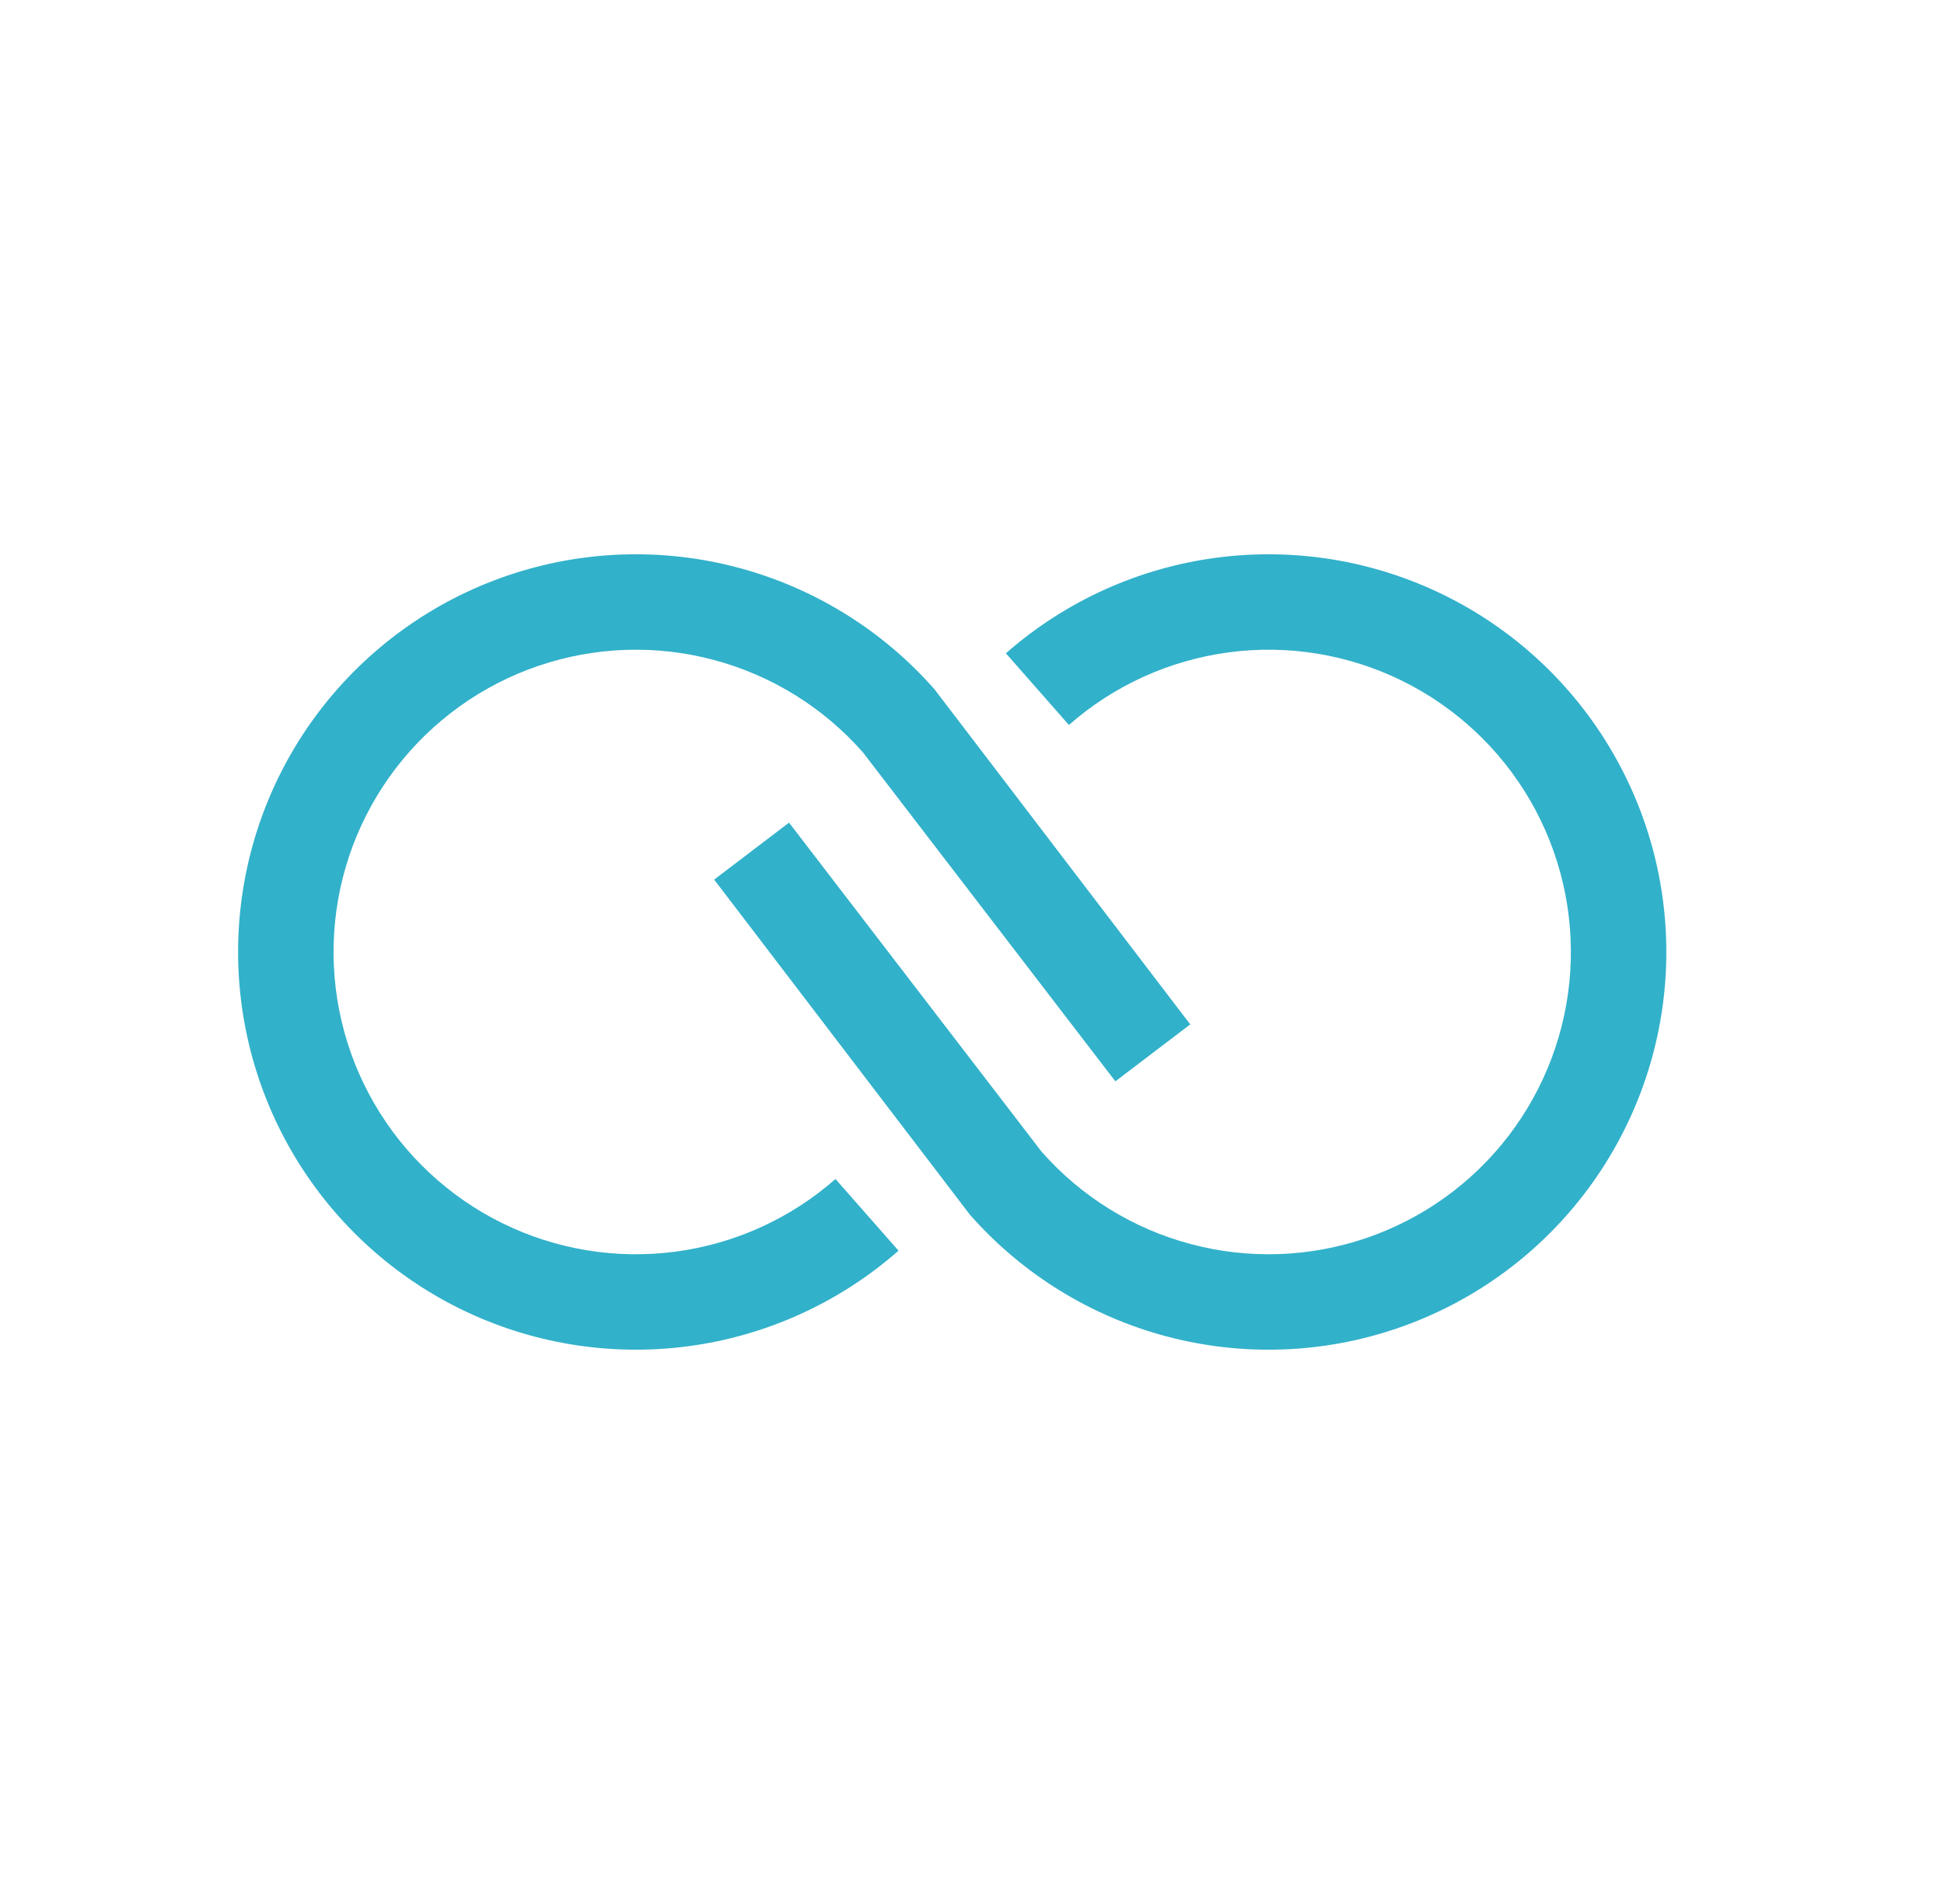 <svg width="49" height="48" viewBox="0 0 49 48" fill="none" xmlns="http://www.w3.org/2000/svg">
<path d="M23.557 17.38C22.248 15.89 20.526 14.823 18.61 14.312C16.694 13.801 14.67 13.87 12.793 14.51C10.916 15.15 9.271 16.332 8.065 17.907C6.86 19.481 6.149 21.378 6.022 23.357C5.895 25.336 6.357 27.308 7.351 29.024C8.345 30.74 9.825 32.123 11.604 32.998C13.384 33.873 15.383 34.2 17.349 33.939C19.315 33.678 21.159 32.839 22.648 31.53L21.059 29.723C19.928 30.718 18.526 31.355 17.032 31.554C15.538 31.753 14.018 31.504 12.666 30.839C11.313 30.174 10.188 29.123 9.433 27.819C8.678 26.514 8.326 25.015 8.423 23.511C8.519 22.007 9.06 20.566 9.976 19.369C10.892 18.172 12.142 17.273 13.569 16.787C14.995 16.301 16.534 16.248 17.991 16.637C19.447 17.025 20.755 17.836 21.751 18.968L28.114 27.261L30.001 25.825L23.557 17.38Z" fill="#32b1ca"/>
<path d="M24.445 30.62C25.755 32.11 27.476 33.177 29.392 33.688C31.308 34.199 33.333 34.13 35.21 33.49C37.087 32.85 38.732 31.668 39.937 30.093C41.142 28.519 41.853 26.622 41.981 24.643C42.108 22.664 41.645 20.692 40.651 18.976C39.658 17.26 38.178 15.877 36.398 15.002C34.618 14.127 32.619 13.8 30.654 14.061C28.688 14.322 26.844 15.161 25.354 16.47L26.943 18.277C28.075 17.282 29.476 16.645 30.971 16.446C32.465 16.247 33.984 16.496 35.337 17.161C36.689 17.826 37.814 18.877 38.57 20.181C39.325 21.486 39.676 22.985 39.58 24.489C39.483 25.993 38.943 27.434 38.027 28.631C37.111 29.828 35.86 30.727 34.434 31.213C33.007 31.699 31.468 31.752 30.012 31.363C28.555 30.975 27.247 30.164 26.252 29.032L19.888 20.739L18.001 22.175L24.445 30.62Z" fill="#32b1ca"/>
<defs>
</defs>
</svg>
